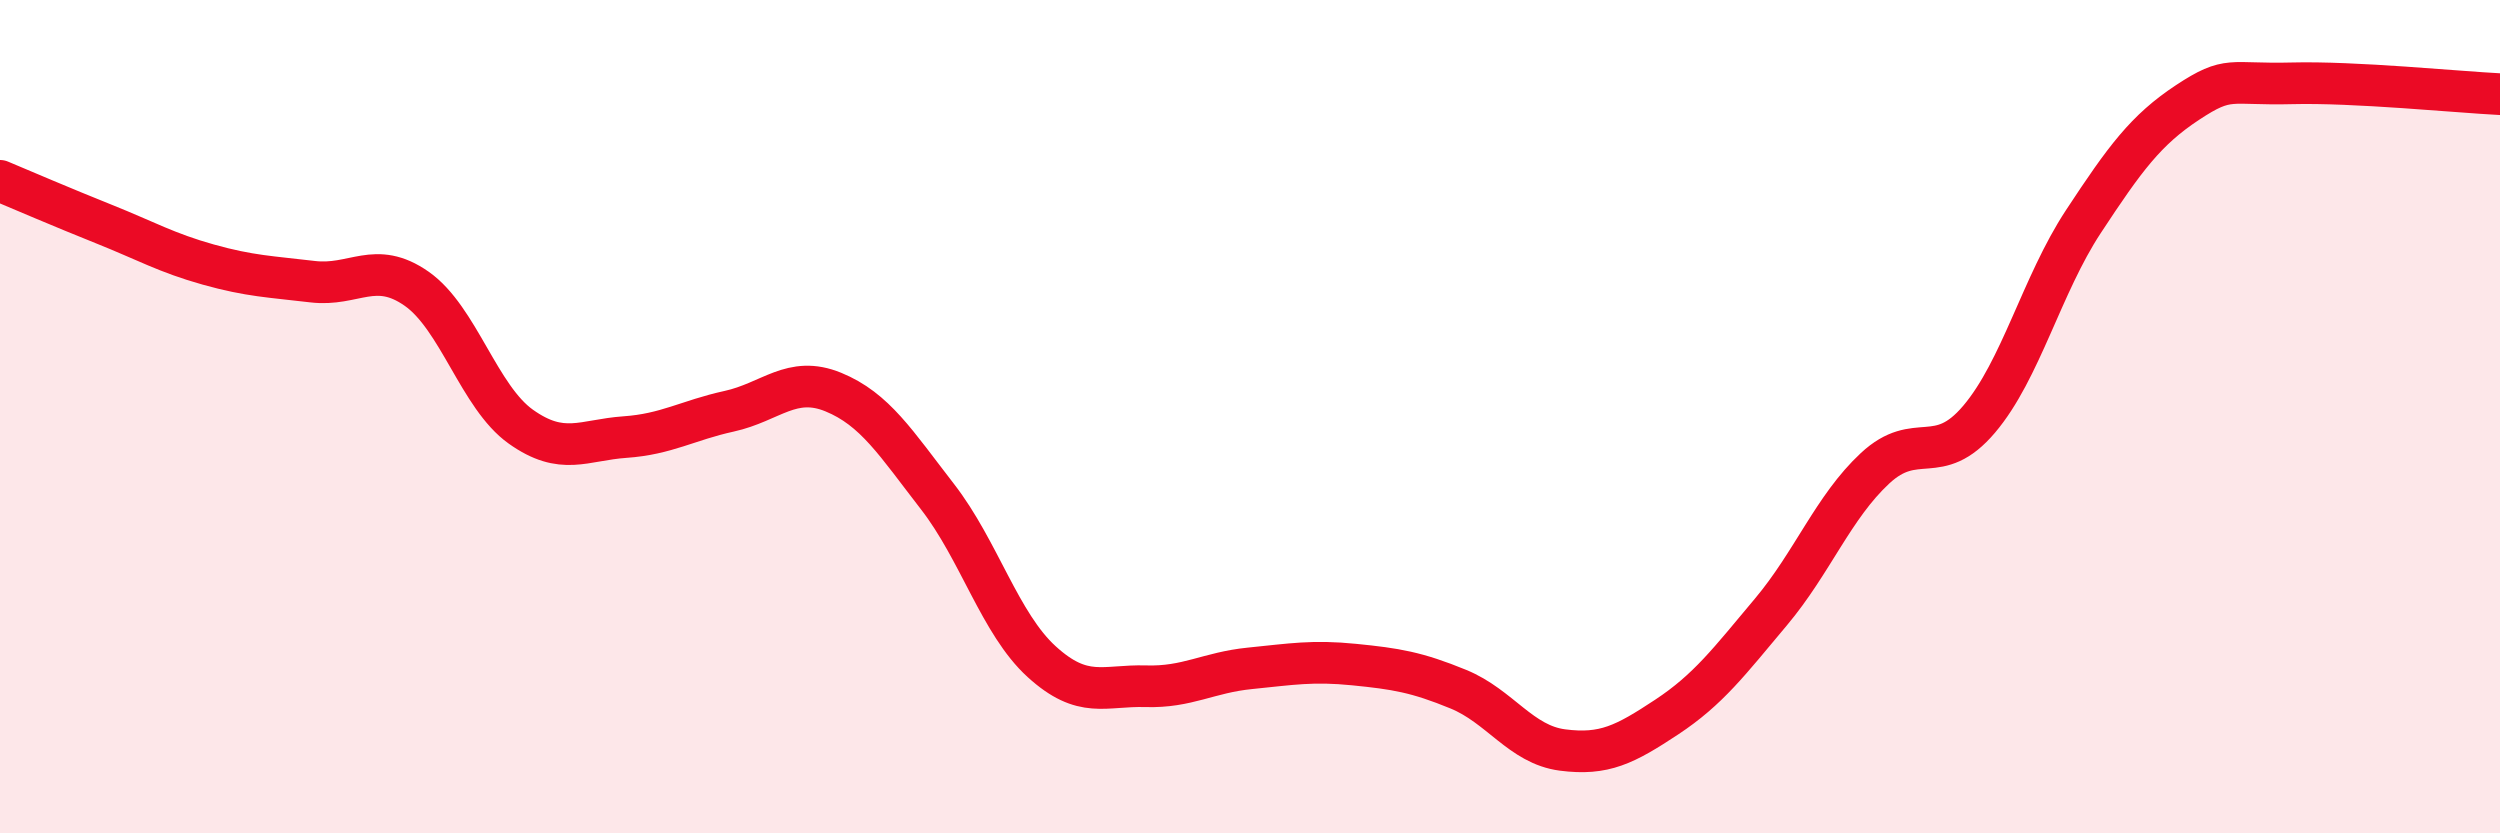 
    <svg width="60" height="20" viewBox="0 0 60 20" xmlns="http://www.w3.org/2000/svg">
      <path
        d="M 0,4.34 C 0.5,4.55 1.5,4.98 2.5,5.38 C 3.5,5.78 4,6.07 5,6.35 C 6,6.63 6.5,6.64 7.5,6.76 C 8.5,6.88 9,6.23 10,6.93 C 11,7.63 11.5,9.53 12.5,10.24 C 13.5,10.95 14,10.56 15,10.49 C 16,10.42 16.5,10.09 17.5,9.87 C 18.5,9.65 19,9 20,9.41 C 21,9.82 21.5,10.63 22.5,11.92 C 23.5,13.21 24,14.97 25,15.88 C 26,16.79 26.5,16.44 27.5,16.47 C 28.5,16.5 29,16.14 30,16.04 C 31,15.94 31.5,15.85 32.5,15.95 C 33.5,16.05 34,16.13 35,16.54 C 36,16.95 36.5,17.87 37.5,18 C 38.5,18.13 39,17.87 40,17.21 C 41,16.55 41.5,15.88 42.5,14.69 C 43.5,13.5 44,12.17 45,11.24 C 46,10.31 46.5,11.24 47.5,10.06 C 48.5,8.88 49,6.84 50,5.32 C 51,3.8 51.5,3.12 52.5,2.46 C 53.5,1.8 53.5,2.04 55,2 C 56.5,1.96 59,2.21 60,2.26L60 20L0 20Z"
        fill="#EB0A25"
        opacity="0.1"
        stroke-linecap="round"
        stroke-linejoin="round"
      />
      <path
        d="M 0,4.34 C 0.5,4.55 1.5,4.98 2.5,5.38 C 3.5,5.78 4,6.07 5,6.35 C 6,6.63 6.5,6.64 7.5,6.76 C 8.5,6.88 9,6.23 10,6.93 C 11,7.63 11.5,9.53 12.5,10.24 C 13.5,10.95 14,10.56 15,10.49 C 16,10.42 16.5,10.09 17.5,9.87 C 18.5,9.65 19,9 20,9.41 C 21,9.82 21.5,10.63 22.5,11.92 C 23.5,13.21 24,14.97 25,15.88 C 26,16.79 26.5,16.44 27.5,16.47 C 28.5,16.5 29,16.14 30,16.04 C 31,15.94 31.5,15.85 32.5,15.95 C 33.5,16.05 34,16.13 35,16.54 C 36,16.95 36.5,17.87 37.5,18 C 38.5,18.13 39,17.87 40,17.21 C 41,16.55 41.5,15.88 42.5,14.69 C 43.5,13.5 44,12.17 45,11.24 C 46,10.31 46.5,11.24 47.5,10.06 C 48.5,8.88 49,6.84 50,5.32 C 51,3.8 51.5,3.12 52.5,2.46 C 53.5,1.8 53.5,2.04 55,2 C 56.5,1.96 59,2.21 60,2.26"
        stroke="#EB0A25"
        stroke-width="1"
        fill="none"
        stroke-linecap="round"
        stroke-linejoin="round"
      />
    </svg>
  